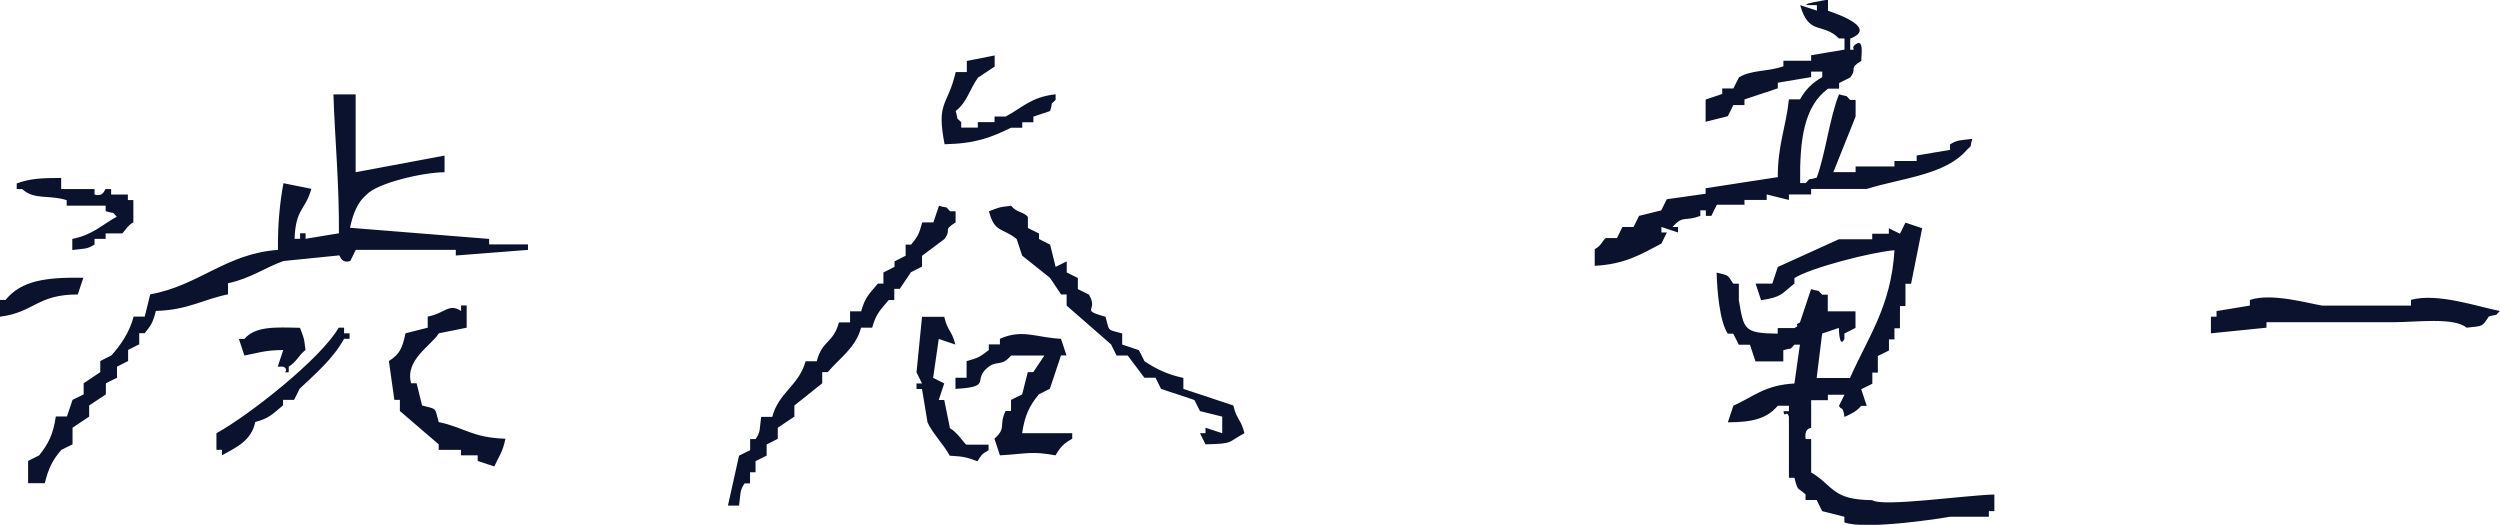 <?xml version="1.0" encoding="UTF-8"?>
<svg id="_レイヤー_2" data-name="レイヤー 2" xmlns="http://www.w3.org/2000/svg" viewBox="0 0 213.69 44.86">
  <defs>
    <style>
      .cls-1 {
        fill: #0a122d;
        fill-rule: evenodd;
        stroke-width: 0px;
      }
    </style>
  </defs>
  <g id="_文字" data-name="文字">
    <path class="cls-1" d="m149.11,17.57v-.48h1.9v-.47c.63.16,1.27.32,1.9.47v-.47h1.9v-.47h4.75c3.02-.94,6.72-1.19,8.55-3.33.53-.54.2,0,.47-.95-1.08.14-1.23.07-1.9.47v.47c-.95.16-1.9.32-2.85.48v.47h-1.9v.47h-3.32v.48h-1.9c.63-1.58,1.27-3.17,1.9-4.75v-1.42h-.47c-.54-.53,0-.2-.95-.48-.82,2.08-1.14,5.02-1.9,7.12-.95.29-.41-.07-.95.47h-.47c-.05-3.68.32-6.55,2.38-8.07h.95v-.48c.32-.16.63-.32.95-.48.66-.85-.21-.7.95-1.42-.04-.26.28-1.97-.48-1.42-.54.39.2.5-.47.47v-.95c2.23-.86-.73-1.99-1.9-2.38v-.95s-2.93.46-1.43.47h.48v.47c-.48-.16-.95-.32-1.43-.47.75,2.65,1.94,1.44,3.32,2.85h.47v.95c-.95.16-1.9.32-2.85.48v.47h-2.37v.47c-1.3.48-2.72.29-3.8.95l-.48.95h-.95v.47c-.47.16-.95.32-1.42.48v1.9c.63-.16,1.27-.32,1.9-.48.16-.32.32-.63.47-.95h.95v-.48c.95-.32,1.9-.63,2.85-.95v-.48c.95-.16,1.9-.32,2.85-.48v-.47h.95v.47c-.85.49-1.42,1.04-1.9,1.9h-.95c-.25,2.39-.96,3.88-.95,6.65-2.06.32-4.12.63-6.17.95v.47c-1.11.16-2.22.32-3.32.47-.16.32-.32.63-.47.95-.63.16-1.27.32-1.9.47-.16.32-.32.63-.47.95h-.95c-.16.32-.32.63-.47.95h-.95c-.3.2-.35.63-.95.95v1.42c2.59-.13,3.99-1,5.7-1.9.16-.32.32-.63.47-.95h-.47v-.47c.47.16.95.32,1.42.47v-.47h-.47c.94-1.05.99-.42,2.38-.95v-.47h.47v.47h.47c.16-.32.32-.63.47-.95h2.38Zm-62.68-6.65h.95v-.47h.95v-.48c.48-.16.95-.32,1.43-.48.29-.95-.06-.41.47-.95v-.48c-2.11.23-2.86,1.16-4.27,1.9h-.95v.48h-1.43v.47h-1.42v-.47c-.53-.54-.2,0-.47-.95,1-.79,1.14-1.77,1.9-2.85.47-.32.95-.63,1.43-.95v-.95c-.79.16-1.58.32-2.38.47v.95h-.95c-.7,3-1.67,2.46-.95,6.17,2.72-.06,3.98-.59,5.7-1.42Zm-44.64,9.5c-3.96-.32-7.91-.63-11.87-.95.25-1.21.64-2.19,1.43-2.85.92-.97,4.73-1.88,6.65-1.9v-1.42c-2.53.47-5.06.95-7.6,1.42v-6.65h-1.9c.11,3.6.5,7.65.47,11.87-.95.16-1.9.32-2.85.47v-.47h-.47v.47h-.47c.09-2.62.93-2.42,1.43-4.27-.79-.16-1.59-.32-2.38-.48-.3,1.57-.5,3.52-.47,5.7-4.46.32-6.75,3.05-10.92,3.8-.16.63-.32,1.27-.47,1.9h-.95c-.33,1.31-1.1,2.44-1.9,3.32-.32.16-.63.32-.95.48v.95c-.47.32-.95.63-1.42.95v.95l-.95.47c-.16.47-.32.95-.48,1.42h-.95c-.22,1.54-.65,2.35-1.42,3.32l-.95.48v1.9h1.43c.31-1.29.69-2.02,1.42-2.85.32-.16.63-.32.95-.47v-1.42c.47-.32.95-.63,1.42-.95v-.95c.47-.32.95-.63,1.43-.95v-.95c.32-.16.63-.32.95-.47v-.95c.31-.16.63-.32.95-.48v-.95l.95-.48v-.95h.47c.55-.71.68-.84.95-1.9,2.79-.09,4.03-.99,6.17-1.42v-.95c1.87-.38,3.24-1.38,4.75-1.9,1.58-.16,3.17-.32,4.75-.48.1.02.16.72.95.48.16-.32.32-.63.47-.95h8.55v.48c2.06-.16,4.12-.32,6.17-.48v-.47h-3.32v-.48Zm-36.09-3.32v.48h3.33v.47c.95.29.41-.07.95.47-1.26.7-2.09,1.57-3.8,1.9v.95c1.07-.14,1.24-.05,1.9-.47v-.48h.95v-.47h1.42c.1-.05.48-.71.95-.95v-1.9h-.47v-.47h-1.43v-.47h-.47c-.1.02-.15.69-.95.47v-.47h-2.85v-.95c-1.71,0-2.7.06-3.8.47v.48h.47c1.02.96,2.28.46,3.8.95Zm73.13,4.75c.63-.48,1.27-.95,1.9-1.42.66-.89-.21-.68.95-1.42v-.95h-.47c-.54-.53,0-.2-.95-.47-.16.47-.32.95-.48,1.42h-.95c-.29,1.06-.39,1.2-.95,1.9h-.47v.95c-.32.16-.63.32-.95.48v.47c-.32.16-.63.32-.95.48v.95h-.47c-.68.82-1.1,1.14-1.43,2.37h-.95v.95h-.95c-.51,1.83-1.42,1.49-1.9,3.32h-.95c-.58,2.09-2.31,2.67-2.85,4.75h-.95c-.15,1.06-.03,1.25-.47,1.9h-.47v.95l-.95.47-.95,4.27h.95c.15-1.07.04-1.25.47-1.9h.47v-.95h.47v-.95l.95-.48v-.95c.32-.16.63-.32.95-.48v-.95c.47-.32.95-.63,1.42-.95v-.95c.79-.63,1.58-1.27,2.38-1.9v-.95h.47c1.01-1.2,2.4-2.09,2.85-3.8h.95c.33-1.23.74-1.55,1.42-2.37h.47v-.95h.47c.32-.48.63-.95.95-1.42l.95-.48v-.95Zm22.32,11.4v-.95c-1.31-.27-2.3-.74-3.32-1.42-.16-.32-.32-.63-.48-.95-.47-.16-.95-.32-1.43-.48v-.95c-1.29-.36-1.08-.11-1.42-1.42-2.27-.65-.55-.43-1.42-1.9-.32-.16-.63-.32-.95-.47v-.95c-.32-.16-.63-.32-.95-.47v-.95c-.32.16-.63.32-.95.47-.16-.63-.32-1.27-.47-1.9-.32-.16-.63-.32-.95-.48v-.47c-.32-.16-.63-.32-.95-.47v-.95c-.34-.43-.98-.37-1.43-.95-1.12.11-1.17.2-1.9.47.49,1.87,1.13,1.37,2.37,2.37.16.48.32.95.47,1.42.79.63,1.58,1.27,2.38,1.9.32.47.63.95.95,1.42h.47v.95c1.27,1.11,2.53,2.22,3.8,3.32.16.32.31.63.47.95h.95c.47.63.95,1.27,1.43,1.9h.95c.16.32.32.63.47.95.95.32,1.9.63,2.85.95.16.32.32.63.48.95.63.16,1.26.32,1.9.47v1.42c-.47-.16-.95-.32-1.43-.47v.47h-.47c.16.32.32.63.47.95,2.47-.05,1.85-.17,3.33-.95-.33-1.29-.64-1.07-.95-2.37-1.42-.47-2.85-.95-4.27-1.42Zm58.88,9.5c-3.44-.02-3.27-1.2-5.22-2.37v-2.85h-.47c-.15-.96.47-.95.47-.95v-2.37h1.43v-.47h1.42c-.16.32-.32.63-.47.95.21.44.31-.1.47.95.61-.29,1.01-.46,1.43-.95h.47c-.16-.47-.31-.95-.47-1.42.32-.16.63-.32.95-.47v-.95h.47v-1.42c.32-.16.63-.32.95-.47v-.95h.47v-.95h.47v-1.9h.47v-1.9h.48c.31-1.58.63-3.17.95-4.75-.47-.16-.95-.32-1.43-.48-.16.32-.32.63-.47.95-.31-.16-.63-.32-.95-.47v.47h-1.42v.47h-2.85c-1.74.79-3.48,1.58-5.22,2.37-.16.48-.32.95-.47,1.42h-1.43c.16.48.32.95.47,1.42,1.81-.27,1.73-.55,2.85-1.42v-.47c1.32-.86,6.56-2.22,8.55-2.38-.28,4.82-2.29,7.47-3.8,10.92h-2.85c.16-1.27.31-2.53.47-3.8.48-.16.95-.32,1.43-.48,0,0,.02,1.83.47.95v-.47c.32-.16.63-.32.95-.48v-1.42h-2.37v-1.42h-.48c-.54-.53,0-.2-.95-.47-.32.95-.63,1.9-.95,2.85-.62.26.13.19-.47.47h-1.43v.48c-2.93-.03-2.89-.38-3.32-2.85v-1.42h-.48c-.54-.8-.29-.66-1.42-.95.04,1.63.28,4.22.95,5.22h.47c.16.32.32.63.48.95h.95c.16.48.32.95.47,1.42h2.38v-.95c.95-.29.41.07.95-.48h.47c-.16,1.11-.32,2.22-.47,3.32-2.53.14-3.43,1.09-5.22,1.9-.16.47-.32.95-.47,1.42,2.09-.01,3.34-.31,4.27-1.42h.95v.47h-.47c.12.66.27-.16.47.47v5.22h.47c.3,1.19.25.78.95,1.42v.48h.95c.16.32.31.63.47.95.63.16,1.27.32,1.9.48v.48c1.85.7,8.83-.43,9.02-.48h3.33v-.48h.47v-1.42c-2.41.05-9.57,1.09-10.45.48ZM7.12,23.74c-3.14-.05-5.29.22-6.65,1.9h-.47v1.43c2.94-.37,3.14-1.9,6.65-1.9.16-.47.32-.95.47-1.42Zm198.96,1.9v.48h-7.6c-1.17-.19-4.33-1.11-6.17-.48v.48c-.95.16-1.9.32-2.85.47v.48h-.48v1.42l4.75-.48v-.47h10.92c1.84,0,5.15-.44,6.18.47,1.42-.16,1.3-.04,1.9-.95.95-.29.41.06.95-.48-1.79-.33-5.31-1.58-7.6-.95Zm-170,9.02c-.16-.63-.32-1.27-.47-1.9h-.47c-.55-2,1.72-3.21,2.37-4.27.79-.16,1.58-.32,2.38-.48v-1.9h-.48v.47c-1.05-.7-1.39.22-2.85.48v.95c-.63.16-1.26.32-1.9.48-.27,1.28-.49,1.78-1.42,2.37.16,1.11.32,2.22.47,3.32h.47v.95c1.11.95,2.22,1.9,3.32,2.85v.47h1.9v.47h1.43v.48c.47.16.95.32,1.42.47.4-.88.73-1.24.95-2.37-2.87-.09-3.53-.98-5.7-1.42-.36-1.29-.11-1.08-1.42-1.42Zm45.11,1.9c-.16-.79-.32-1.58-.48-2.37h-.47c.16-.47.32-.95.47-1.42-.32-.16-.63-.32-.95-.47.16-1.11.32-2.22.48-3.33.47.16.95.32,1.42.48-.33-1.29-.64-1.07-.95-2.37h-1.9c-.16,1.58-.32,3.17-.47,4.75l.47.95h-.47v.47h.47c.16.95.32,1.9.47,2.85.4.91,1.41,1.93,1.9,2.85,1.25.06,1.61.19,2.37.48.39-.62.33-.57.95-.95v-.47h-1.9c-.19-.11-.77-1.07-1.42-1.42Zm-56.51-4.75v-.47c.72-.46.81-.93,1.43-1.42-.11-1.12-.2-1.17-.47-1.9-2.1-.05-3.81-.15-4.75.95h-.47c.16.48.31.95.47,1.42,1.17-.22,1.74-.46,3.32-.47-.16.47-.32.95-.47,1.42h.47c.6.3-.19.58.47.47Zm4.75-3.8h-.48c-1.53,2.66-7.65,7.48-10.45,9.02v1.42h.47v.47c1.22-.68,2.51-1.23,2.85-2.85,1.23-.32,1.55-.75,2.37-1.42v-.47h.95c.16-.32.32-.63.47-.95,1.38-1.31,2.84-2.54,3.8-4.27h.47v-.47h-.47v-.48Zm59.36,5.7c.32-.16.63-.32.95-.48.32-.95.63-1.9.95-2.85h.47c-.16-.47-.32-.95-.47-1.42-2.11-.1-3.3-.86-5.22,0v.48h-.95v.48c-.73.55-.83.66-1.9.95v1.42h-.95v.95c3.28-.18,1.33-.76,2.85-1.9.71-.53,1.11,0,1.9-.95h2.85c-.32.48-.63.95-.95,1.42h-.47c-.16.63-.32,1.27-.48,1.9-.31.16-.63.32-.95.47v.95h-.47c-.61,1.3.12,1.4-.95,2.37.16.48.32.95.47,1.42,2.35-.13,2.65-.38,4.75,0,.43-.73.69-1,1.43-1.42v-.47h-4.28c.21-1.51.64-2.38,1.43-3.32Z"/>
  </g>
</svg>